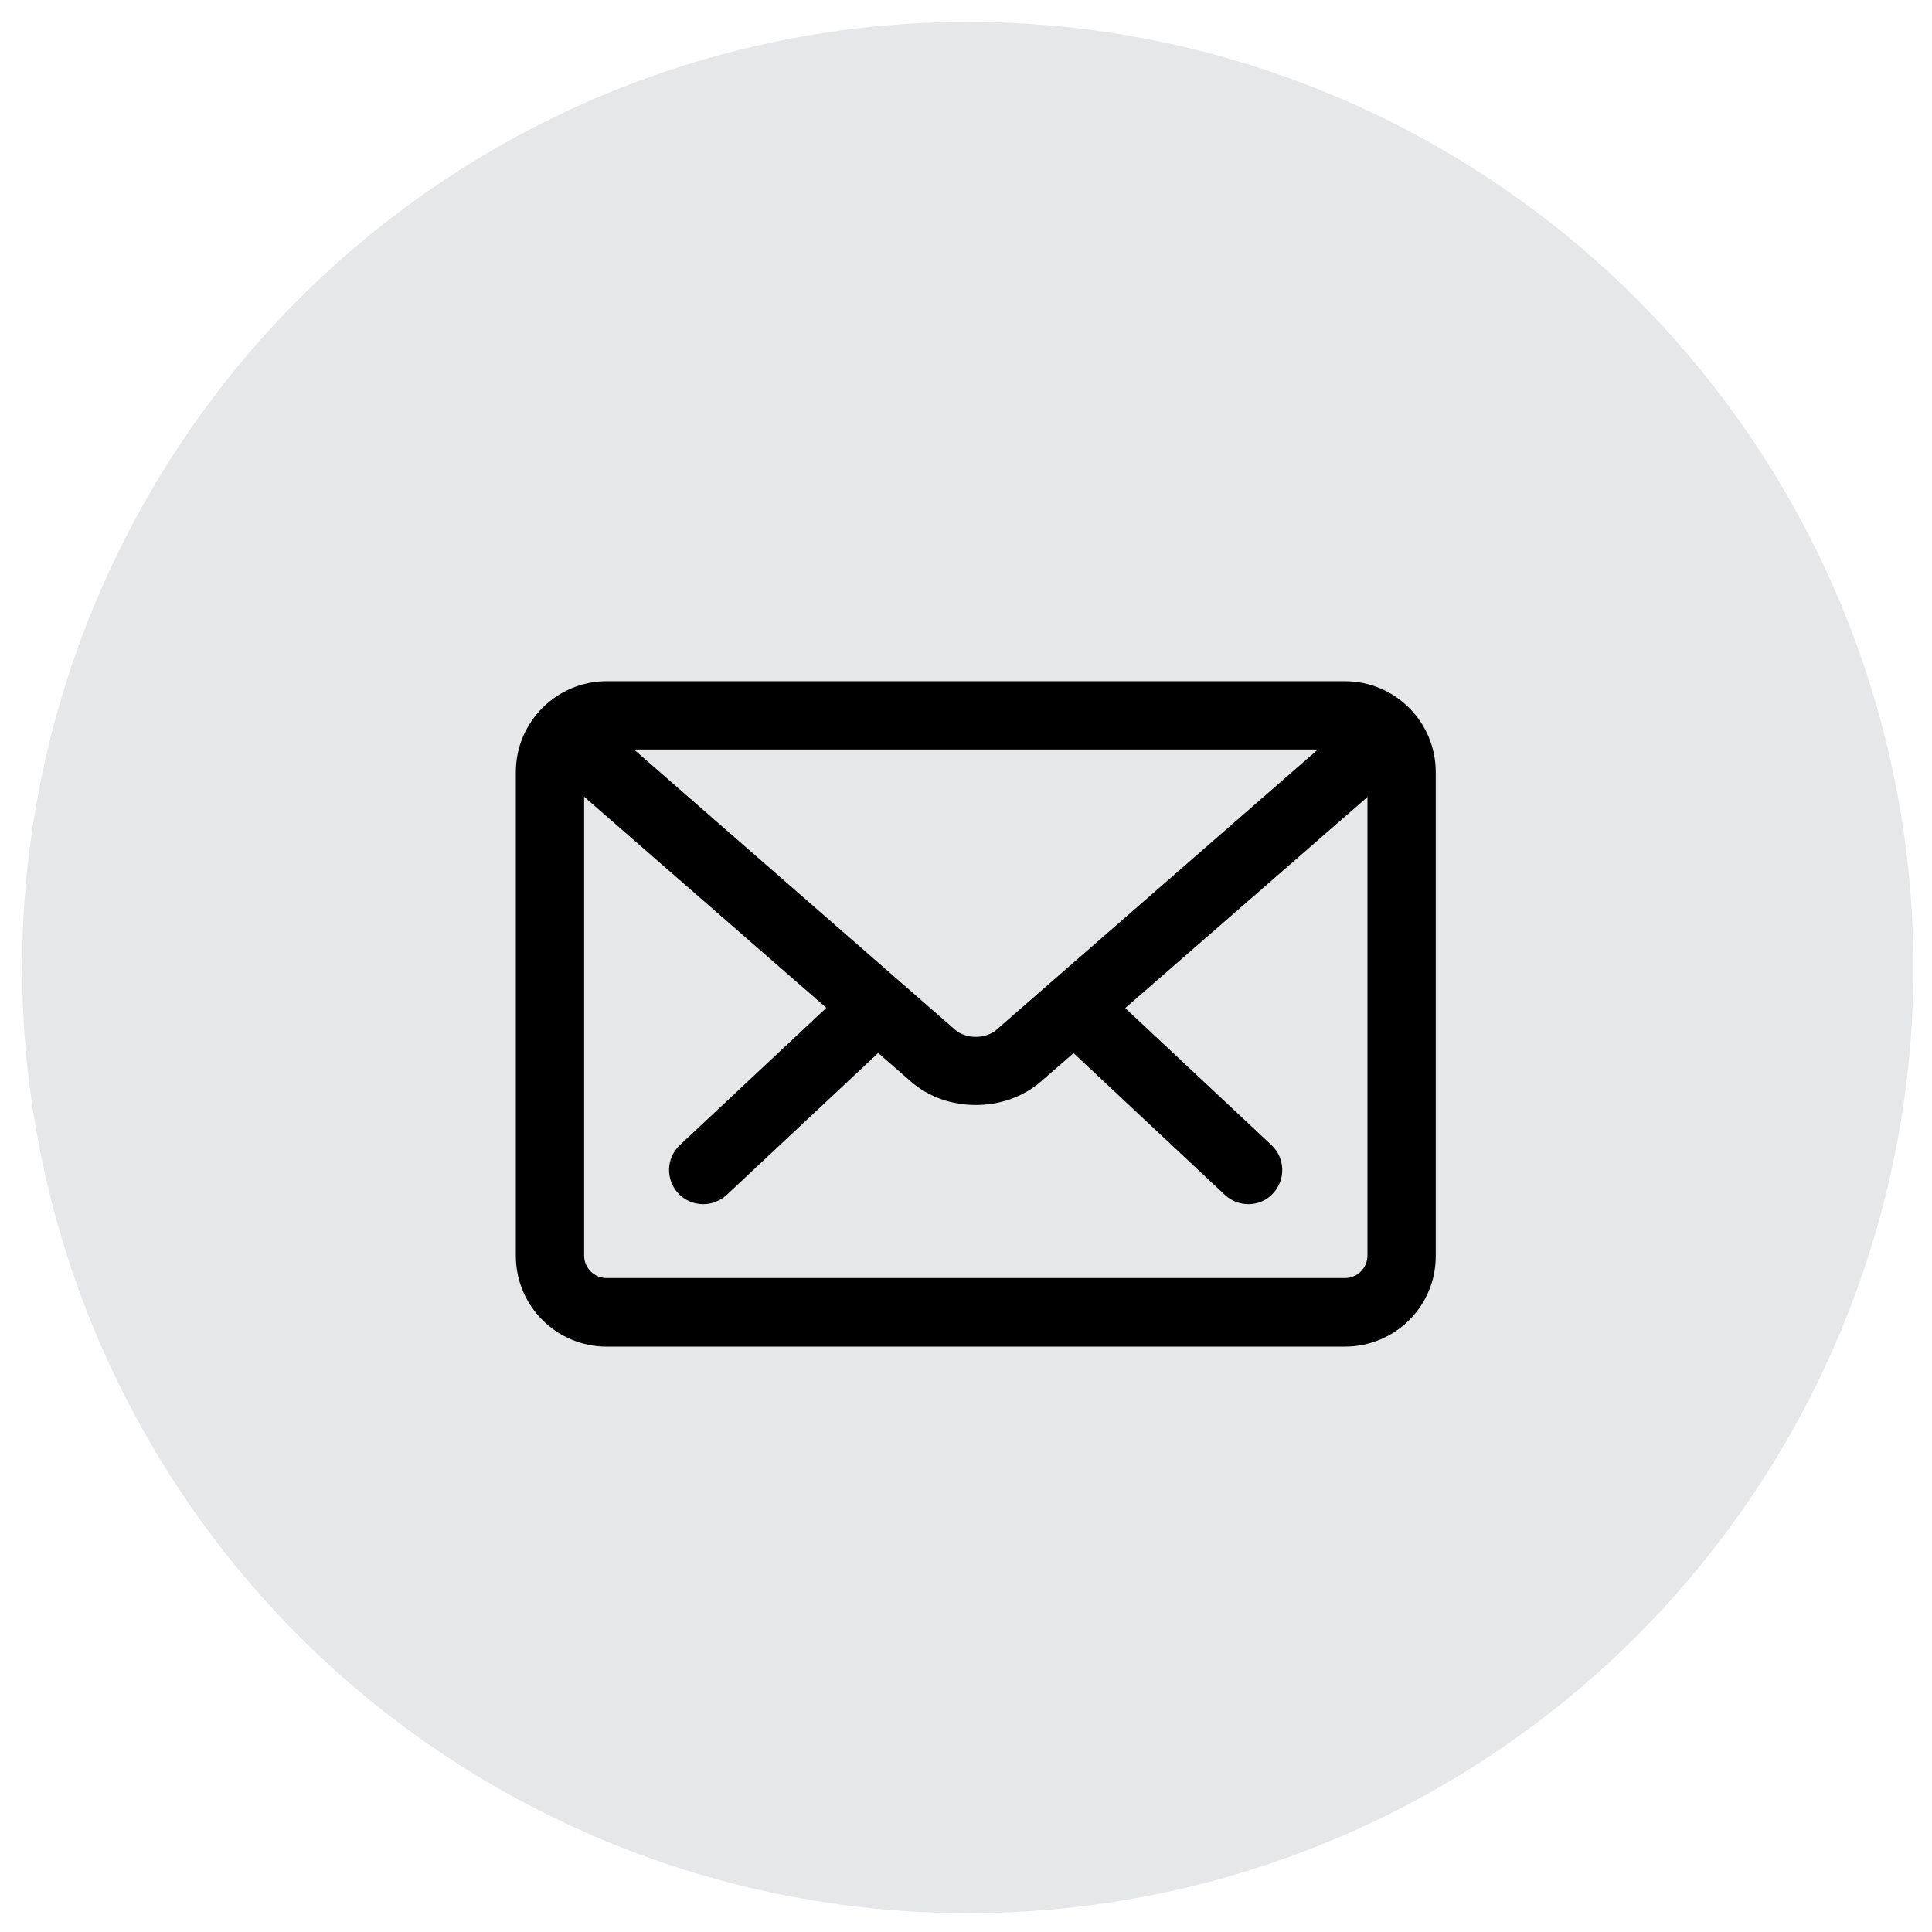 <?xml version="1.0" encoding="utf-8"?>
<!-- Generator: Adobe Illustrator 23.0.3, SVG Export Plug-In . SVG Version: 6.00 Build 0)  -->
<svg version="1.1" xmlns="http://www.w3.org/2000/svg" xmlns:xlink="http://www.w3.org/1999/xlink" x="0px" y="0px"
	 viewBox="0 0 75 75" style="enable-background:new 0 0 75 75;" xml:space="preserve">
<style type="text/css">
	.st0{display:none;}
	.st1{display:inline;fill:#E6E7E8;}
	.st2{display:inline;}
	.st3{stroke:#000000;stroke-width:1.548;stroke-miterlimit:10;}
	.st4{fill:#E6E7E8;}
	.st5{stroke:#000000;stroke-width:1.551;stroke-miterlimit:10;}
</style>
<g id="Layer_1" class="st0">
	<circle class="st1" cx="37.57" cy="37.56" r="36.71"/>
	<g class="st2">
		<path class="st3" d="M46.89,58.72c-1.54,0-3.39-0.39-5.42-1.15c-4.46-1.68-9.31-5.01-13.66-9.35c-4.35-4.35-7.67-9.21-9.36-13.67
			c-1.53-4.05-1.53-7.38-0.01-8.91c0.22-0.22,0.45-0.45,0.68-0.69c1.39-1.46,3-3.12,5.04-3.03c1.44,0.05,2.83,0.95,4.26,2.72
			c4.2,5.23,2.31,7.09,0.11,9.26l-0.39,0.39c-0.36,0.36-1.03,2.02,5.28,8.33c2.06,2.06,3.82,3.57,5.22,4.48
			c0.88,0.57,2.46,1.44,3.11,0.79l0.39-0.39c2.16-2.19,4.03-4.08,9.26,0.13c1.77,1.42,2.66,2.81,2.72,4.25
			c0.09,2.08-1.58,3.66-3.04,5.05c-0.24,0.23-0.47,0.45-0.69,0.67C49.62,58.33,48.41,58.72,46.89,58.72L46.89,58.72z M24.01,23.14
			c-1.48,0-2.82,1.4-4,2.65c-0.24,0.25-0.47,0.5-0.7,0.72c-1.13,1.13-1.02,4.12,0.3,7.59c1.62,4.3,4.84,9,9.07,13.23
			c4.23,4.23,8.92,7.45,13.22,9.07c3.48,1.31,6.46,1.43,7.6,0.29c0.22-0.22,0.46-0.45,0.71-0.69c1.28-1.21,2.71-2.58,2.65-4.1
			c-0.04-1.05-0.8-2.17-2.26-3.34c-4.36-3.5-5.57-2.26-7.59-0.22l-0.4,0.4c-0.96,0.97-2.53,0.76-4.66-0.63
			c-1.48-0.96-3.3-2.53-5.42-4.65c-5.24-5.24-6.92-8.44-5.27-10.09L27.65,33c2.06-2.03,3.29-3.24-0.21-7.6
			c-1.17-1.46-2.3-2.22-3.34-2.26C24.07,23.14,24.04,23.14,24.01,23.14L24.01,23.14z M24.01,23.14"/>
		<path class="st3" d="M47.1,37.11c-0.08,0-0.16-0.01-0.24-0.04c-0.31-0.13-0.47-0.49-0.34-0.8c0.79-1.94,0.33-4.15-1.14-5.64
			c-1.52-1.52-3.86-1.94-5.83-1.06c-0.31,0.14-0.68,0-0.82-0.31c-0.14-0.31,0-0.68,0.31-0.82c2.43-1.1,5.33-0.57,7.21,1.32
			c1.84,1.83,2.39,4.57,1.41,6.98C47.57,36.97,47.34,37.11,47.1,37.11L47.1,37.11z M47.1,37.11"/>
		<path class="st3" d="M52.63,39.36c-0.08,0-0.16-0.01-0.24-0.04c-0.31-0.13-0.47-0.49-0.34-0.8c1.69-4.17,0.73-8.92-2.45-12.1
			c-3.26-3.27-8.29-4.18-12.5-2.28c-0.31,0.13-0.68,0-0.82-0.32c-0.14-0.31,0-0.68,0.31-0.82c4.68-2.12,10.26-1.1,13.89,2.53
			c3.54,3.53,4.6,8.81,2.73,13.44C53.11,39.21,52.87,39.36,52.63,39.36L52.63,39.36z M52.63,39.36"/>
	</g>
</g>
<g id="Layer_3" class="st0">
	<circle class="st1" cx="37.57" cy="37.56" r="36.71"/>
	<g class="st2">
		<path d="M52.43,24.06H33.91c-2.01,0-3.66,1.65-3.66,3.66v2.65h-7.55c-2.01,0-3.66,1.65-3.66,3.66v13.16
			c0,1.68,1.15,3.11,2.71,3.53l0.11,5.93l7.74-5.8h11.62c2.01,0,3.66-1.65,3.66-3.66v-2.65h0.65l7.74,5.8l0.11-5.93
			c1.55-0.42,2.71-1.85,2.71-3.53V27.72C56.09,25.71,54.44,24.06,52.43,24.06z M41.91,46.76c0,0.67-0.55,1.22-1.22,1.22H28.53
			l-3.72,2.72v-2.72h-1.56c-0.67,0-1.22-0.55-1.22-1.22V34.37c0-0.67,0.55-1.22,1.22-1.22h7.01v7.72c0,2.01,1.65,3.66,3.66,3.66h8
			V46.76z M53.11,40.45c0,0.67-0.55,1.22-1.22,1.22h-1.56v2.72l-3.72-2.72H34.45c-0.67,0-1.22-0.55-1.22-1.22V28.07
			c0-0.67,0.55-1.22,1.22-1.22h17.44c0.67,0,1.22,0.55,1.22,1.22V40.45z"/>
		<g>
			<circle cx="38.14" cy="34.4" r="1.74"/>
			<circle cx="43.17" cy="34.4" r="1.74"/>
			<circle cx="48.2" cy="34.4" r="1.74"/>
		</g>
	</g>
</g>
<g id="Layer_2">
	<circle class="st4" cx="37.57" cy="37.56" r="36.71"/>
	<g>
		<path class="st5" d="M48.46,45.97c-0.13,0-0.27-0.05-0.38-0.15l-6.34-5.94c-0.22-0.21-0.23-0.55-0.03-0.78
			c0.21-0.22,0.56-0.23,0.78-0.02l6.34,5.94c0.22,0.21,0.23,0.56,0.02,0.78C48.76,45.91,48.61,45.97,48.46,45.97L48.46,45.97z
			 M48.46,45.97"/>
		<path class="st5" d="M27.3,45.97c-0.15,0-0.3-0.06-0.4-0.17c-0.21-0.22-0.2-0.57,0.02-0.78l6.34-5.94
			c0.23-0.21,0.58-0.2,0.78,0.02c0.21,0.23,0.2,0.57-0.02,0.78l-6.34,5.94C27.57,45.92,27.44,45.97,27.3,45.97L27.3,45.97z
			 M27.3,45.97"/>
		<path class="st5" d="M52.21,51.5H23.55c-1.52,0-2.75-1.23-2.75-2.75V29.97c0-1.52,1.24-2.75,2.75-2.75h28.66
			c1.52,0,2.75,1.24,2.75,2.75v18.78C54.97,50.27,53.73,51.5,52.21,51.5L52.21,51.5z M23.55,28.31c-0.91,0-1.65,0.74-1.65,1.65
			v18.78c0,0.91,0.74,1.65,1.65,1.65h28.66c0.91,0,1.65-0.74,1.65-1.65V29.97c0-0.91-0.74-1.65-1.65-1.65H23.55z M23.55,28.31"/>
		<path class="st5" d="M37.88,42.12c-0.74,0-1.47-0.24-2.02-0.73L21.71,29.06c-0.23-0.2-0.25-0.55-0.05-0.78
			c0.2-0.23,0.55-0.25,0.78-0.05l14.14,12.34c0.71,0.61,1.89,0.61,2.6,0l14.13-12.32c0.23-0.2,0.58-0.18,0.78,0.05
			c0.2,0.23,0.18,0.58-0.05,0.78L39.91,41.39C39.35,41.88,38.62,42.12,37.88,42.12L37.88,42.12z M37.88,42.12"/>
	</g>
</g>
</svg>
